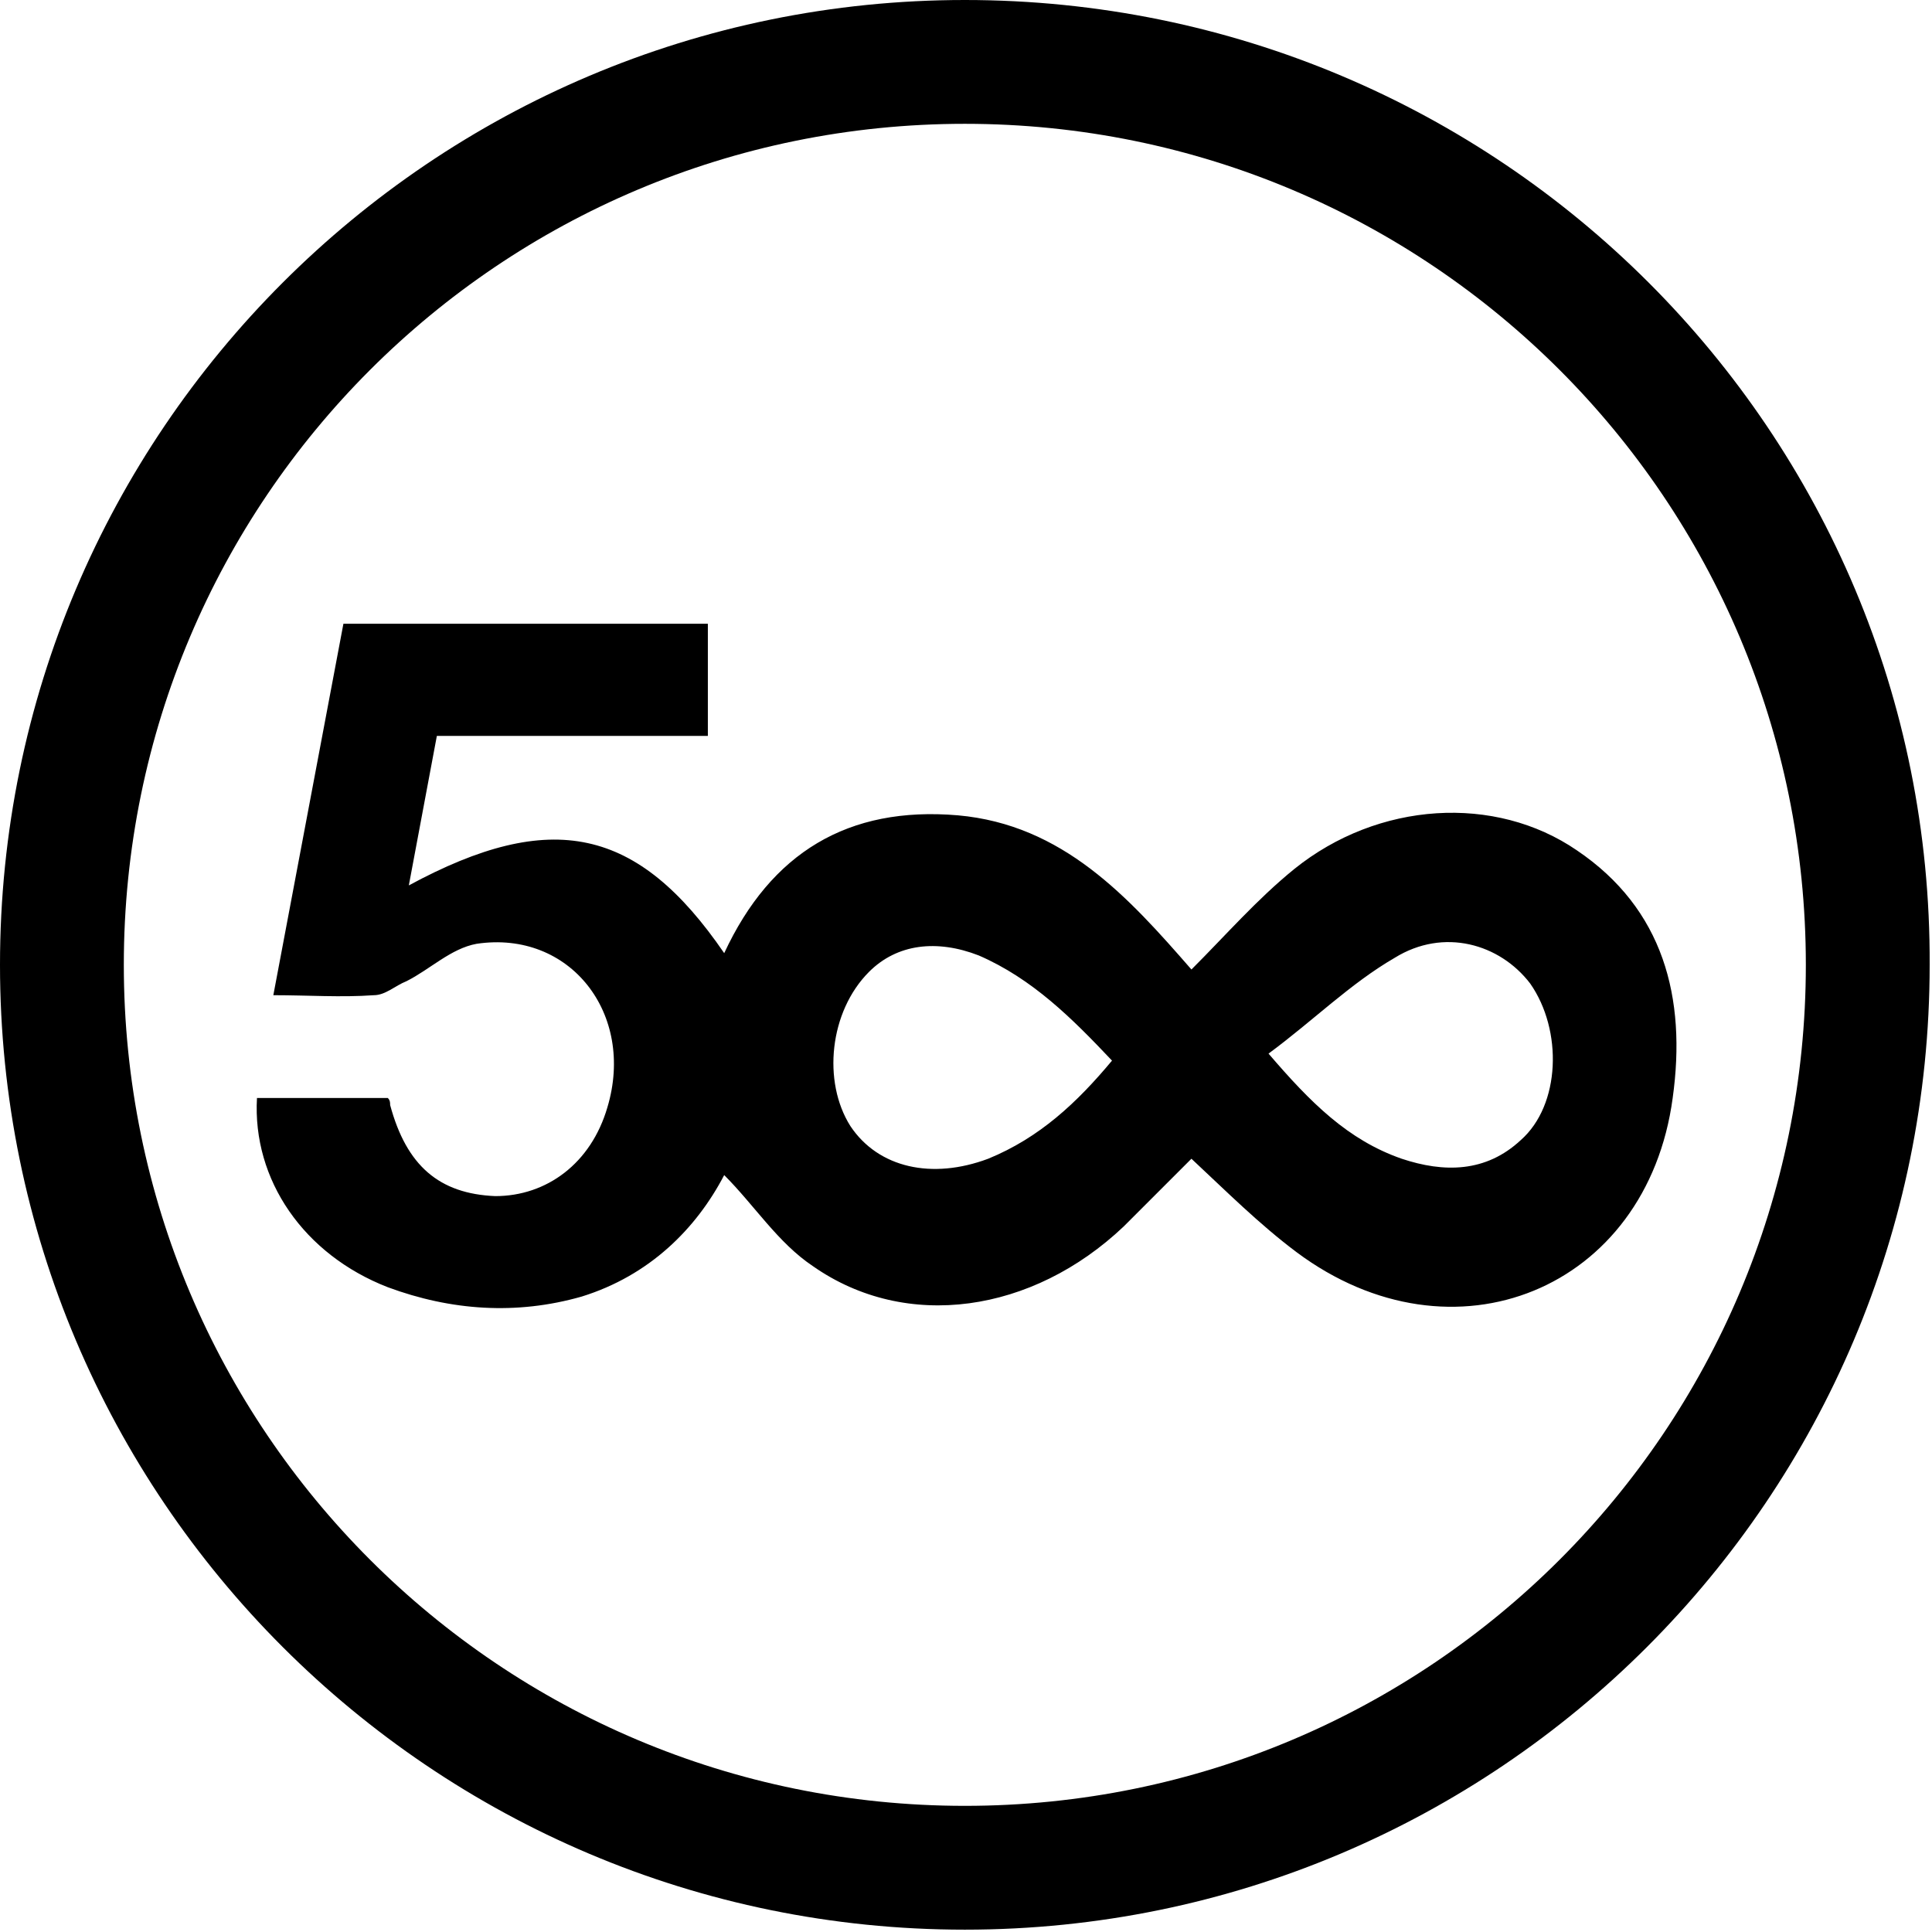 <!-- Generator: Adobe Illustrator 18.0.0, SVG Export Plug-In  -->
<svg version="1.1"
	 xmlns="http://www.w3.org/2000/svg" xmlns:xlink="http://www.w3.org/1999/xlink" xmlns:a="http://ns.adobe.com/AdobeSVGViewerExtensions/3.0/"
	 x="0px" y="0px" width="82.7px" height="82.7px" viewBox="0 0 82.7 82.7" enable-background="new 0 0 82.7 82.7"
	 xml:space="preserve">
<defs>
</defs>
<g>
	<path d="M41.3,0C18.5,0,0,18.5,0,41.3c0,22.8,18.5,41.3,41.3,41.3c22.8,0,41.3-18.5,41.3-41.3C82.7,18.5,64.2,0,41.3,0z M41.3,77.3
		c-19.9,0-36-16.1-36-36c0-19.9,16.1-36,36-36c19.9,0,36,16.1,36,36C77.3,61.2,61.2,77.3,41.3,77.3z"/>
	<path d="M67.5,36.4c-3.5-2.4-8.5-2.1-12.1,0.8c-1.6,1.3-2.9,2.8-4.4,4.3c-2.7-3.1-5.5-6.2-10-6.6c-4.7-0.4-8,1.6-10,5.9
		c-3.7-5.4-7.4-6.2-13.5-2.9l1.2-6.4c3,0,6.9,0,9.9,0c0.6,0,1.1,0,1.7,0c0-1.7,0-3.2,0-4.8c-5.1,0-10.6,0-15.6,0l-3,15.9
		c1.5,0,2.9,0.1,4.3,0c0.5,0,0.9-0.4,1.4-0.6c1-0.5,1.9-1.4,3-1.6c4-0.6,6.8,3,5.6,7c-0.7,2.4-2.6,3.8-4.8,3.8
		c-2.4-0.1-3.8-1.3-4.5-3.9c0-0.1,0-0.2-0.1-0.3c-1.9,0-3.8,0-5.6,0c-0.2,3.5,2,6.7,5.6,8.1c2.7,1,5.5,1.2,8.3,0.4
		c2.9-0.9,4.9-2.9,6.1-5.2c1.3,1.3,2.3,2.9,3.8,3.9c4,2.8,9.4,2,13.3-1.7c1-1,2-2,2.9-2.9c1.5,1.4,2.9,2.8,4.5,4
		c6.7,5,15,1.6,16.1-6.6C72.2,42.7,71.2,38.9,67.5,36.4z M42.3,49.6c-2.4,0.9-4.7,0.4-5.9-1.4c-1.2-1.9-0.9-4.9,0.8-6.6
		c1.2-1.2,2.9-1.4,4.7-0.7c2.3,1,4,2.7,5.7,4.5C46.1,47.2,44.5,48.7,42.3,49.6z M65.1,48.8c-1.5,1.4-3.3,1.4-5.1,0.8
		c-2.3-0.8-3.9-2.4-5.7-4.5c1.9-1.4,3.5-3,5.4-4.1c2.1-1.3,4.5-0.6,5.8,1.1C66.9,44.1,66.8,47.3,65.1,48.8z"/>
</g>
</svg>